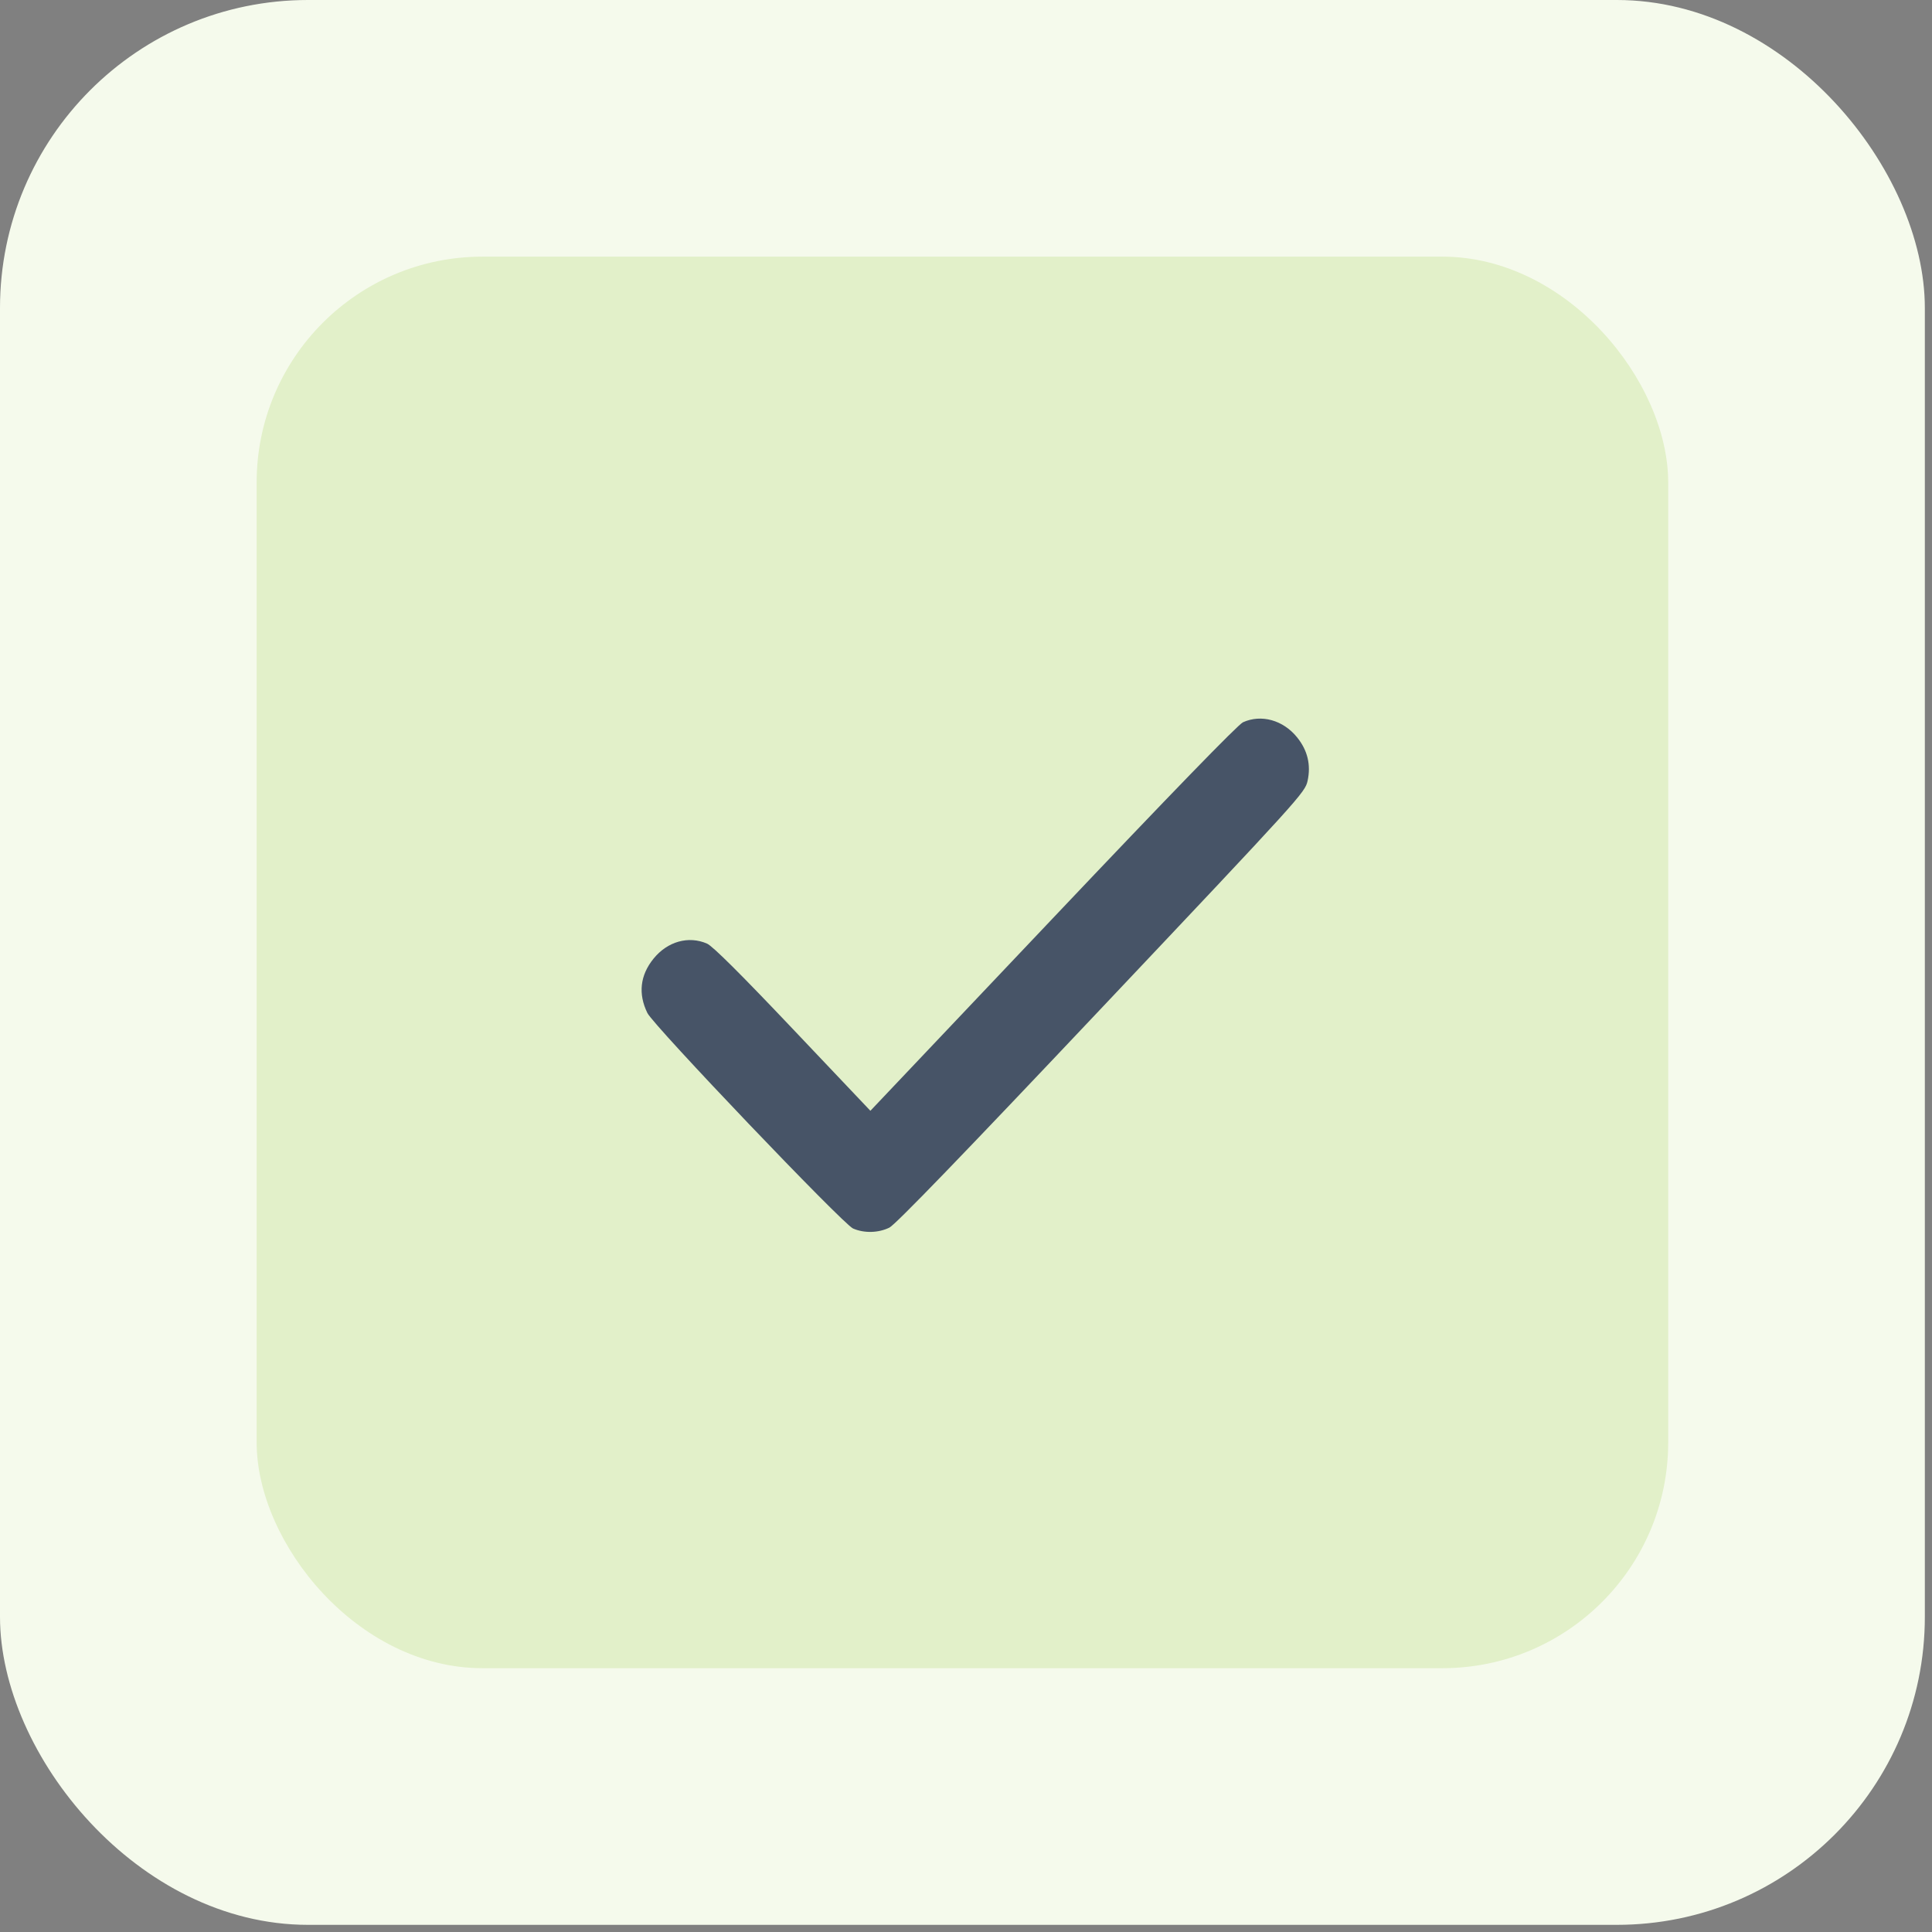 <svg width="68" height="68" viewBox="0 0 68 68" fill="none" xmlns="http://www.w3.org/2000/svg">
<rect x="0" y="0" width="68" height="68" fill="#808080" stroke="none"/>
<rect width="67.748" height="67.748" rx="10.84" fill="#F5FAEC"/>
<rect x="9.033" y="9.033" width="49.682" height="49.682" rx="7.949" fill="#E2F0C9"/>
<path fill-rule="evenodd" clip-rule="evenodd" d="M43.75 25.421C43.572 25.502 41.207 27.939 37.055 32.321L30.635 39.096L27.906 36.218C26.064 34.274 25.082 33.298 24.885 33.212C24.234 32.928 23.492 33.136 23.002 33.742C22.529 34.325 22.455 34.979 22.786 35.655C23.005 36.101 29.669 43.085 30.024 43.239C30.415 43.41 30.919 43.397 31.303 43.208C31.519 43.101 33.846 40.693 38.774 35.477C45.785 28.057 45.933 27.894 46.023 27.482C46.146 26.918 46.022 26.405 45.65 25.948C45.161 25.344 44.393 25.131 43.75 25.421Z" fill="#475467"/>
</svg>
